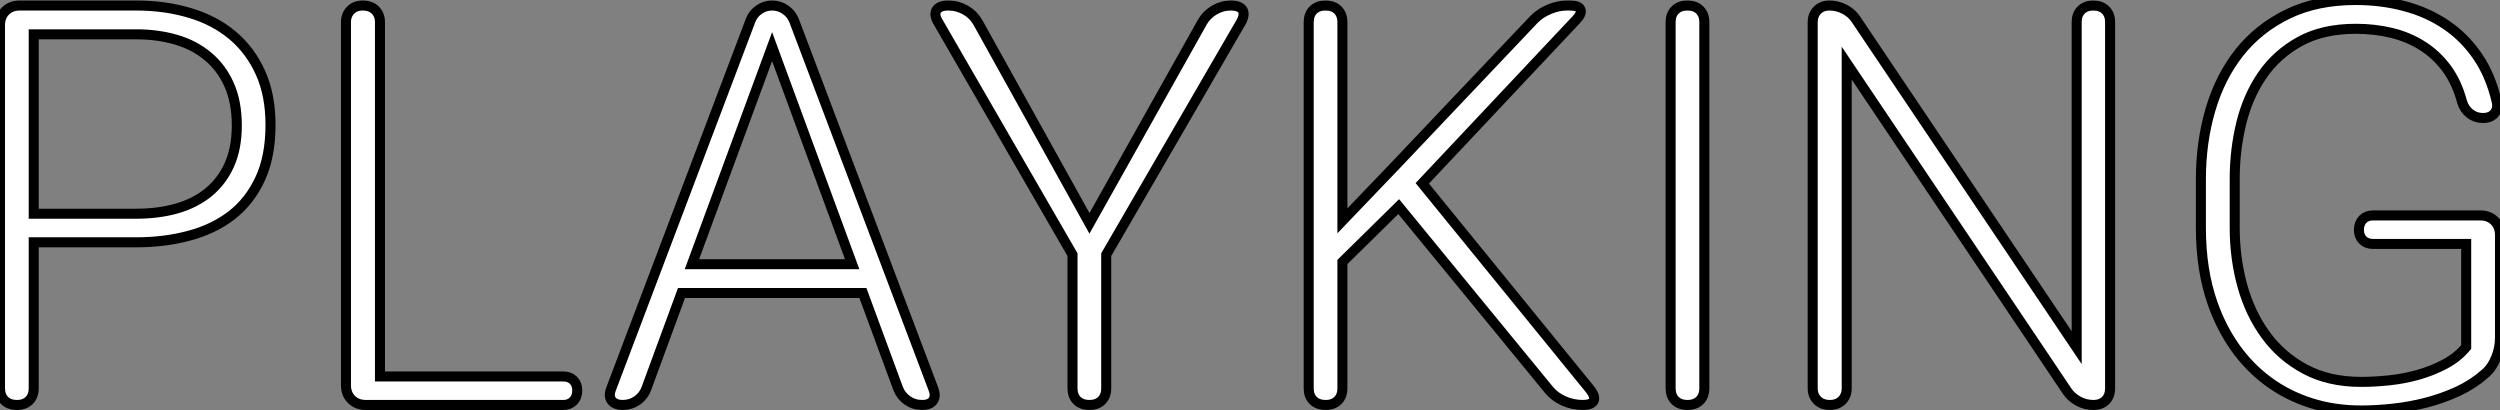 <?xml version="1.0" standalone="no"?>
<svg xmlns="http://www.w3.org/2000/svg" viewBox="5.03 -40.36 249.16 40.91"><rect x="5.03" y="-40.36" width="249.16" height="40.91" fill="#808080" stroke="none"/><path d="M8.39-16.21L8.39-1.67Q8.39-0.90 7.94-0.45Q7.49 0 6.73 0L6.73 0Q5.93 0 5.48-0.45Q5.03-0.90 5.03-1.67L5.03-1.67L5.03-37.84Q5.03-38.72 5.58-39.27Q6.13-39.81 7-39.81L7-39.81L18.59-39.81Q21.49-39.81 23.95-39.07Q26.41-38.34 28.19-36.85Q29.97-35.36 30.98-33.13Q31.99-30.90 31.99-27.92L31.99-27.92Q31.99-24.75 30.95-22.52Q29.91-20.29 28.10-18.89Q26.28-17.50 23.84-16.86Q21.41-16.21 18.59-16.21L18.59-16.21L8.39-16.21ZM8.39-36.94L8.39-19.06L18.59-19.06Q20.81-19.06 22.64-19.58Q24.47-20.10 25.81-21.19Q27.15-22.29 27.89-23.94Q28.63-25.59 28.63-27.86L28.63-27.86Q28.63-30.21 27.86-31.92Q27.10-33.63 25.74-34.75Q24.39-35.88 22.56-36.41Q20.73-36.94 18.59-36.94L18.59-36.94L8.39-36.94ZM42.90-2.84L61.17-2.84Q61.80-2.84 62.18-2.46Q62.56-2.08 62.56-1.45L62.56-1.45Q62.56-0.79 62.18-0.40Q61.80 0 61.17 0L61.17 0L41.48 0Q40.61 0 40.06-0.55Q39.51-1.09 39.51-1.97L39.51-1.97L39.51-38.14Q39.51-38.88 39.98-39.35Q40.44-39.81 41.18-39.81L41.18-39.81Q41.97-39.81 42.44-39.35Q42.90-38.88 42.90-38.14L42.90-38.14L42.90-2.84ZM72.95-11.16L69.45-1.64Q69.18-0.90 68.54-0.45Q67.89 0 67.10 0L67.10 0Q66.31 0 65.98-0.45Q65.65-0.90 65.95-1.64L65.95-1.64L79.84-38.34Q80.09-38.99 80.68-39.40Q81.27-39.81 81.98-39.81L81.98-39.81Q82.71-39.81 83.30-39.40Q83.89-38.99 84.16-38.34L84.16-38.34L98.05-1.61Q98.33-0.90 98.03-0.45Q97.73 0 96.93 0L96.93 0Q96.11 0 95.47-0.45Q94.83-0.90 94.55-1.61L94.55-1.61L91.03-11.16L72.95-11.16ZM81.98-35.71L73.99-14.03L89.96-14.03L81.98-35.71ZM113.61-18.10L124.85-38.14Q125.26-38.88 126.04-39.35Q126.82-39.81 127.70-39.81L127.70-39.81Q128.60-39.81 128.87-39.36Q129.14-38.91 128.71-38.14L128.71-38.14L115.28-14.98L115.28-1.67Q115.28-0.90 114.83-0.45Q114.38 0 113.61 0L113.61 0Q112.82 0 112.37-0.45Q111.92-0.90 111.92-1.67L111.92-1.67L111.92-14.98L98.55-38.12Q98.08-38.88 98.37-39.35Q98.66-39.81 99.53-39.81L99.53-39.81Q100.46-39.81 101.27-39.35Q102.07-38.88 102.51-38.09L102.51-38.09L113.61-18.10ZM138.82-14.25L138.82-1.67Q138.82-0.90 138.37-0.45Q137.92 0 137.16 0L137.16 0Q136.36 0 135.91-0.45Q135.46-0.90 135.46-1.67L135.46-1.67L135.46-38.14Q135.46-38.91 135.91-39.36Q136.36-39.81 137.13-39.81L137.13-39.81Q137.92-39.81 138.37-39.36Q138.82-38.91 138.82-38.14L138.82-38.14L138.82-18.35L144.24-24.01L157.88-38.39Q158.48-39.02 159.40-39.42Q160.32-39.81 161.19-39.81L161.19-39.81L161.49-39.81Q162.37-39.81 162.54-39.42Q162.72-39.02 162.12-38.39L162.12-38.39L146.78-22.09L163.52-1.53Q164.06-0.82 163.86-0.41Q163.65 0 162.78 0L162.78 0Q161.77 0 160.86-0.41Q159.96-0.82 159.41-1.50L159.41-1.50L144.43-19.77L138.82-14.25ZM174.89-38.14L174.89-1.67Q174.89-0.90 174.44-0.45Q173.99 0 173.22 0L173.22 0Q172.43 0 171.98-0.45Q171.53-0.90 171.53-1.67L171.53-1.67L171.53-38.14Q171.53-38.91 171.98-39.36Q172.43-39.81 173.20-39.81L173.20-39.81Q173.99-39.81 174.44-39.36Q174.89-38.91 174.89-38.14L174.89-38.14ZM215.33-38.17L215.33-1.67Q215.33-0.90 214.88-0.45Q214.43 0 213.66 0L213.66 0Q212.87 0 212.16-0.38Q211.45-0.77 211.04-1.39L211.04-1.39L189.08-34.07L189.08-1.67Q189.08-0.93 188.62-0.46Q188.15 0 187.41 0L187.41 0Q186.62 0 186.16-0.46Q185.69-0.93 185.69-1.67L185.69-1.67L185.69-38.14Q185.69-38.88 186.16-39.35Q186.62-39.81 187.36-39.81L187.36-39.81Q188.15-39.81 188.88-39.43Q189.60-39.05 190.01-38.42L190.01-38.42L212.00-5.71L212.00-38.17Q212.00-38.91 212.45-39.36Q212.90-39.81 213.64-39.81L213.64-39.81Q214.43-39.81 214.88-39.36Q215.33-38.91 215.33-38.17L215.33-38.17ZM254.19-16.93L254.19-6.70Q254.19-5.71 253.82-4.77Q253.45-3.83 252.88-3.28L252.88-3.28L252.63-3.06Q251.48-2.05 249.98-1.35Q248.47-0.66 246.83-0.23Q245.19 0.19 243.52 0.37Q241.86 0.55 240.35 0.55L240.35 0.55Q237.67 0.55 235.35-0.19Q233.02-0.93 231.14-2.31Q229.25-3.69 227.84-5.66Q226.43-7.63 225.56-10.09L225.56-10.09Q224.38-13.43 224.38-17.64L224.38-17.64L224.38-22.48Q224.38-26.20 225.34-29.45Q226.30-32.70 228.21-35.12Q230.13-37.54 233.02-38.95Q235.92-40.36 239.80-40.36L239.80-40.36Q242.40-40.36 244.70-39.74Q247.00-39.13 248.83-37.88Q250.66-36.64 251.96-34.74Q253.26-32.84 253.86-30.24L253.86-30.24Q254.02-29.53 253.64-29.07Q253.26-28.60 252.49-28.60L252.49-28.60Q251.75-28.60 251.19-29.04Q250.63-29.48 250.41-30.21L250.41-30.21Q249.89-32.16 248.87-33.54Q247.84-34.92 246.46-35.79Q245.08-36.67 243.39-37.08Q241.69-37.49 239.83-37.49L239.83-37.49Q236.52-37.49 234.23-36.22Q231.93-34.95 230.49-32.85Q229.06-30.76 228.40-28.07Q227.75-25.38 227.75-22.53L227.75-22.53L227.75-17.64Q227.75-14.66 228.51-11.88Q229.28-9.11 230.84-6.97Q232.39-4.84 234.76-3.57Q237.13-2.30 240.35-2.30L240.35-2.30Q241.64-2.30 243.10-2.45Q244.56-2.60 245.98-2.99Q247.41-3.39 248.68-4.06Q249.95-4.73 250.82-5.77L250.82-5.77L250.82-16.05L241.53-16.05Q240.90-16.05 240.52-16.43Q240.13-16.82 240.13-17.45L240.13-17.45Q240.13-18.10 240.52-18.50Q240.90-18.89 241.53-18.89L241.53-18.89L252.22-18.89Q253.09-18.89 253.64-18.35Q254.19-17.80 254.19-16.93L254.19-16.93Z" fill="white" stroke="black" transform="scale(1,1)"/></svg>